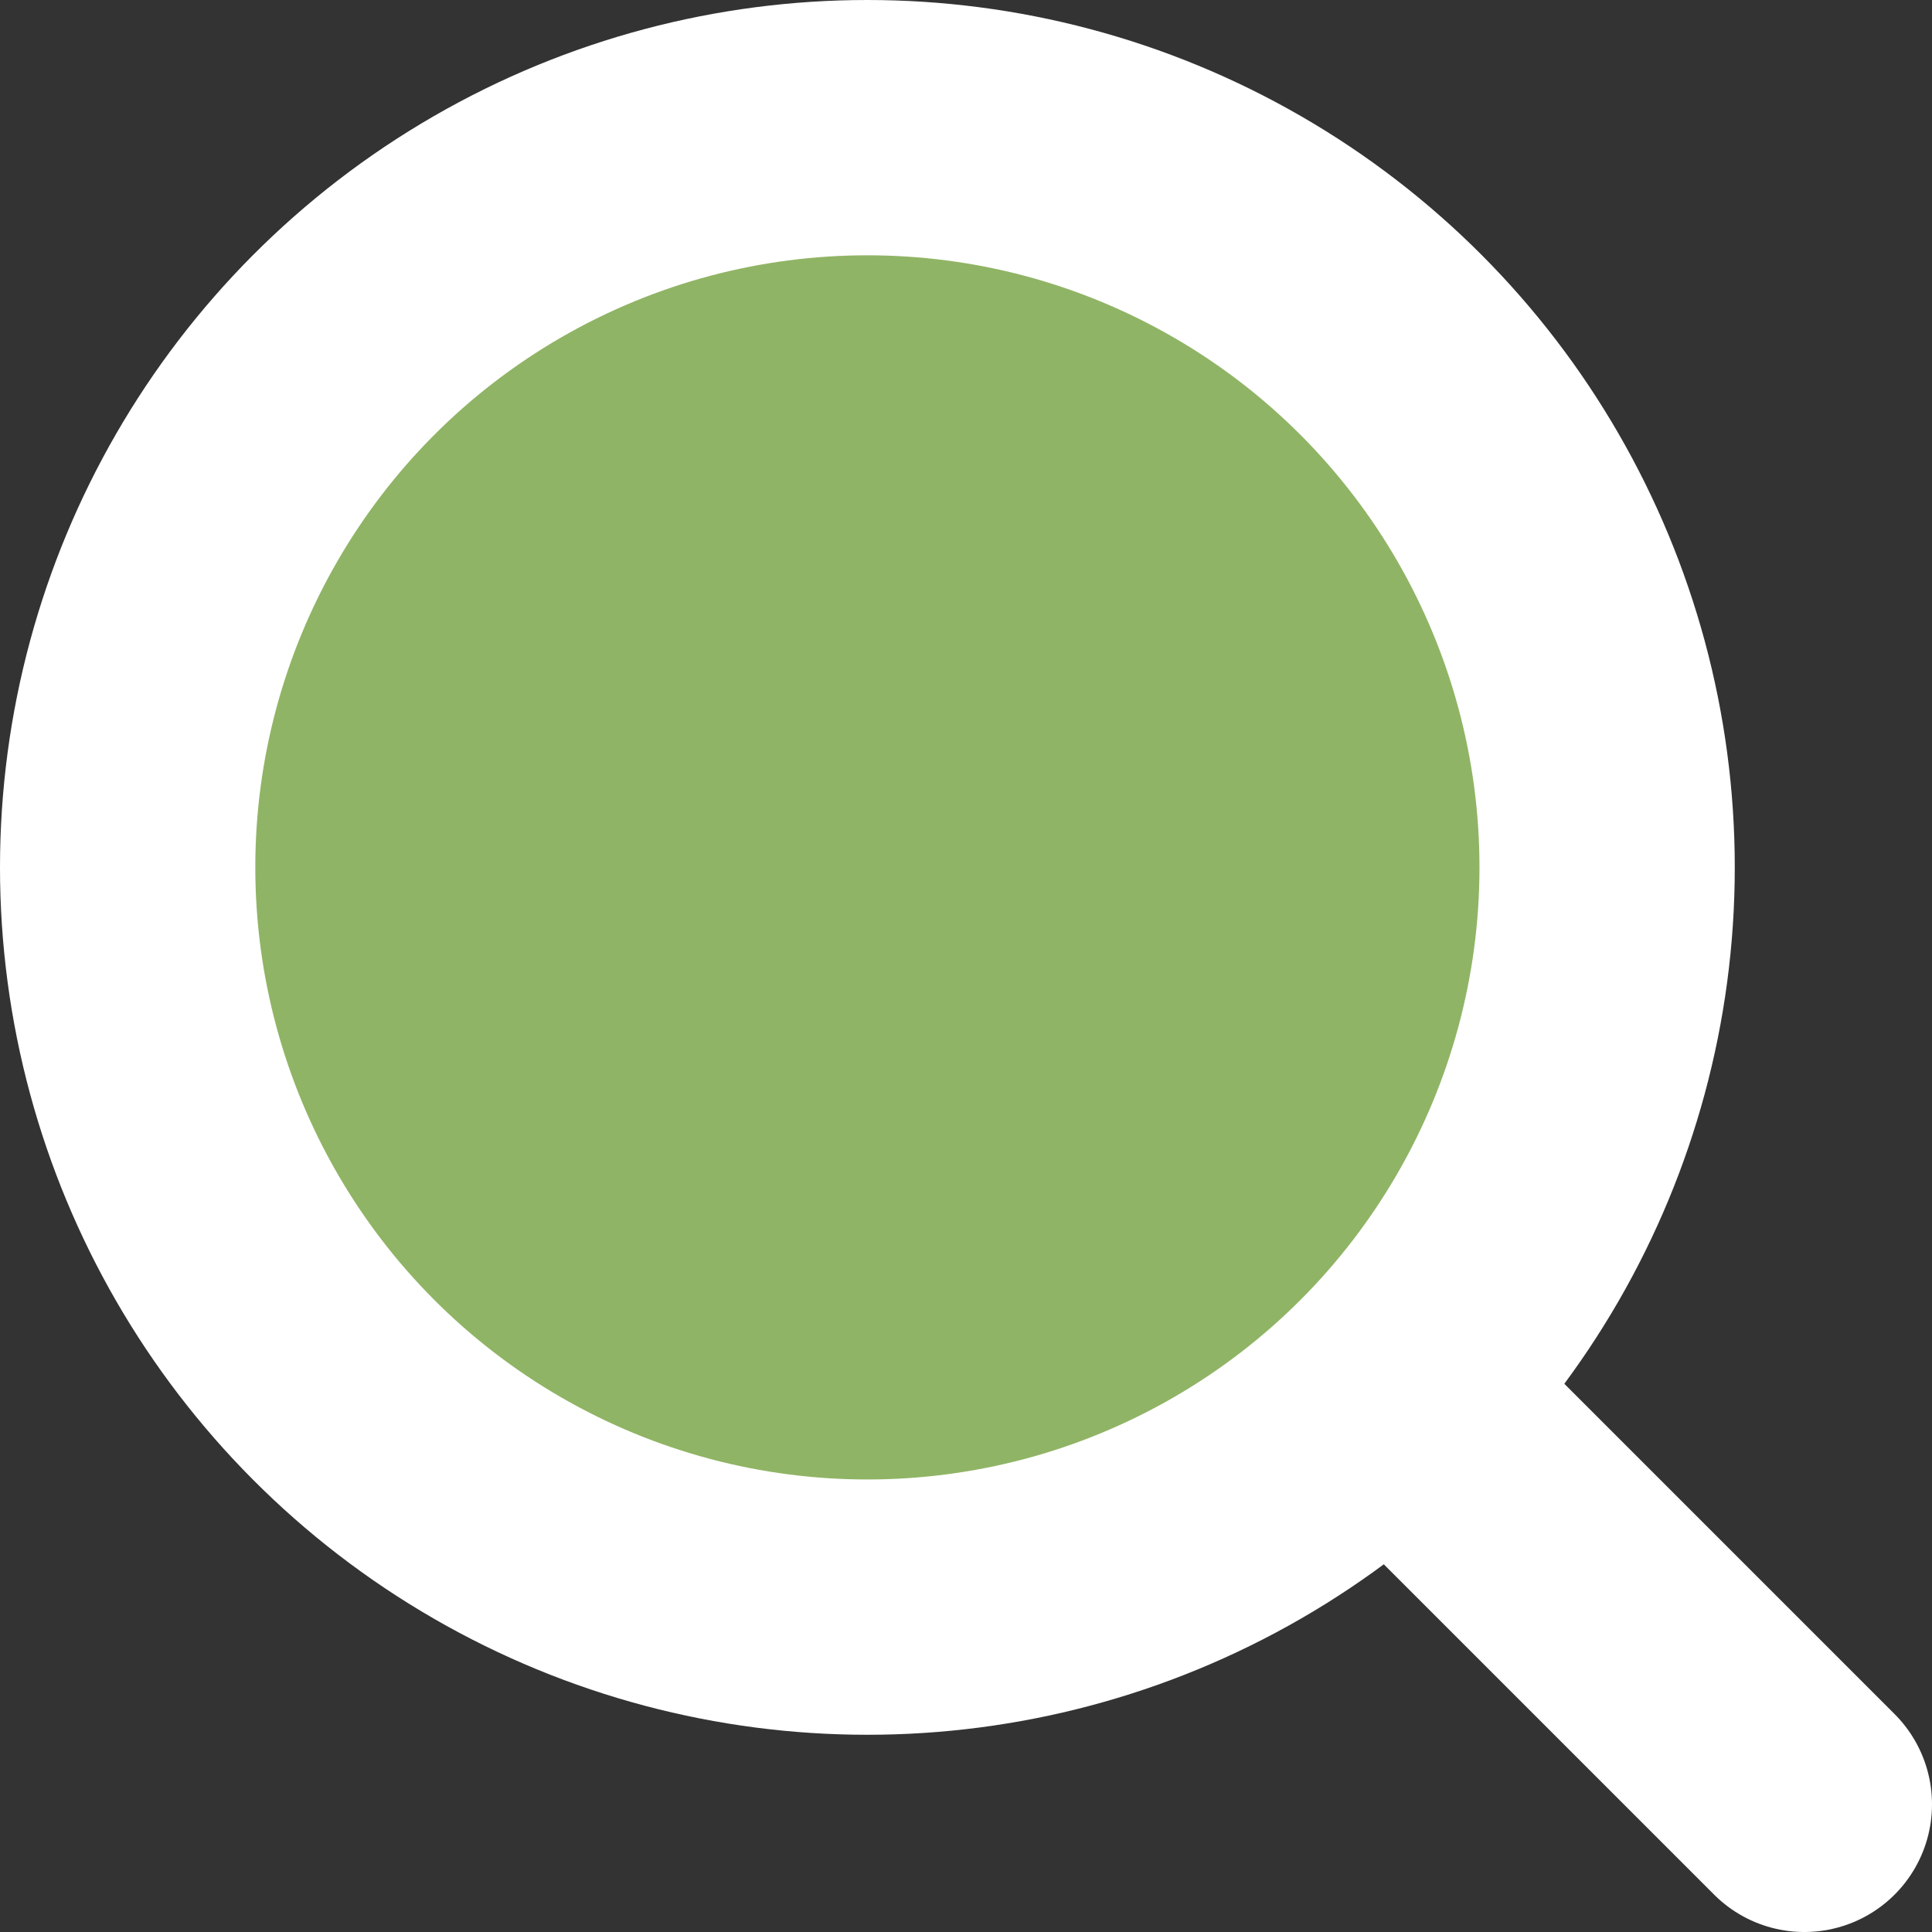 <?xml version="1.0" encoding="UTF-8"?><svg id="b" xmlns="http://www.w3.org/2000/svg" width="30.27" height="30.27" viewBox="0 0 30.27 30.27"><rect x="0" y="0" width="30.27" height="30.27" fill="#333333" stroke="none"/><g id="c"><line x1="13.59" y1="13.59" x2="28.27" y2="28.27" style="fill:none; stroke:#fff; stroke-linecap:round; stroke-miterlimit:10; stroke-width:4px;"/><circle cx="13.59" cy="13.59" r="11.59" style="fill:#90b465; stroke:#fff; stroke-miterlimit:10; stroke-width:4px;"/></g></svg>